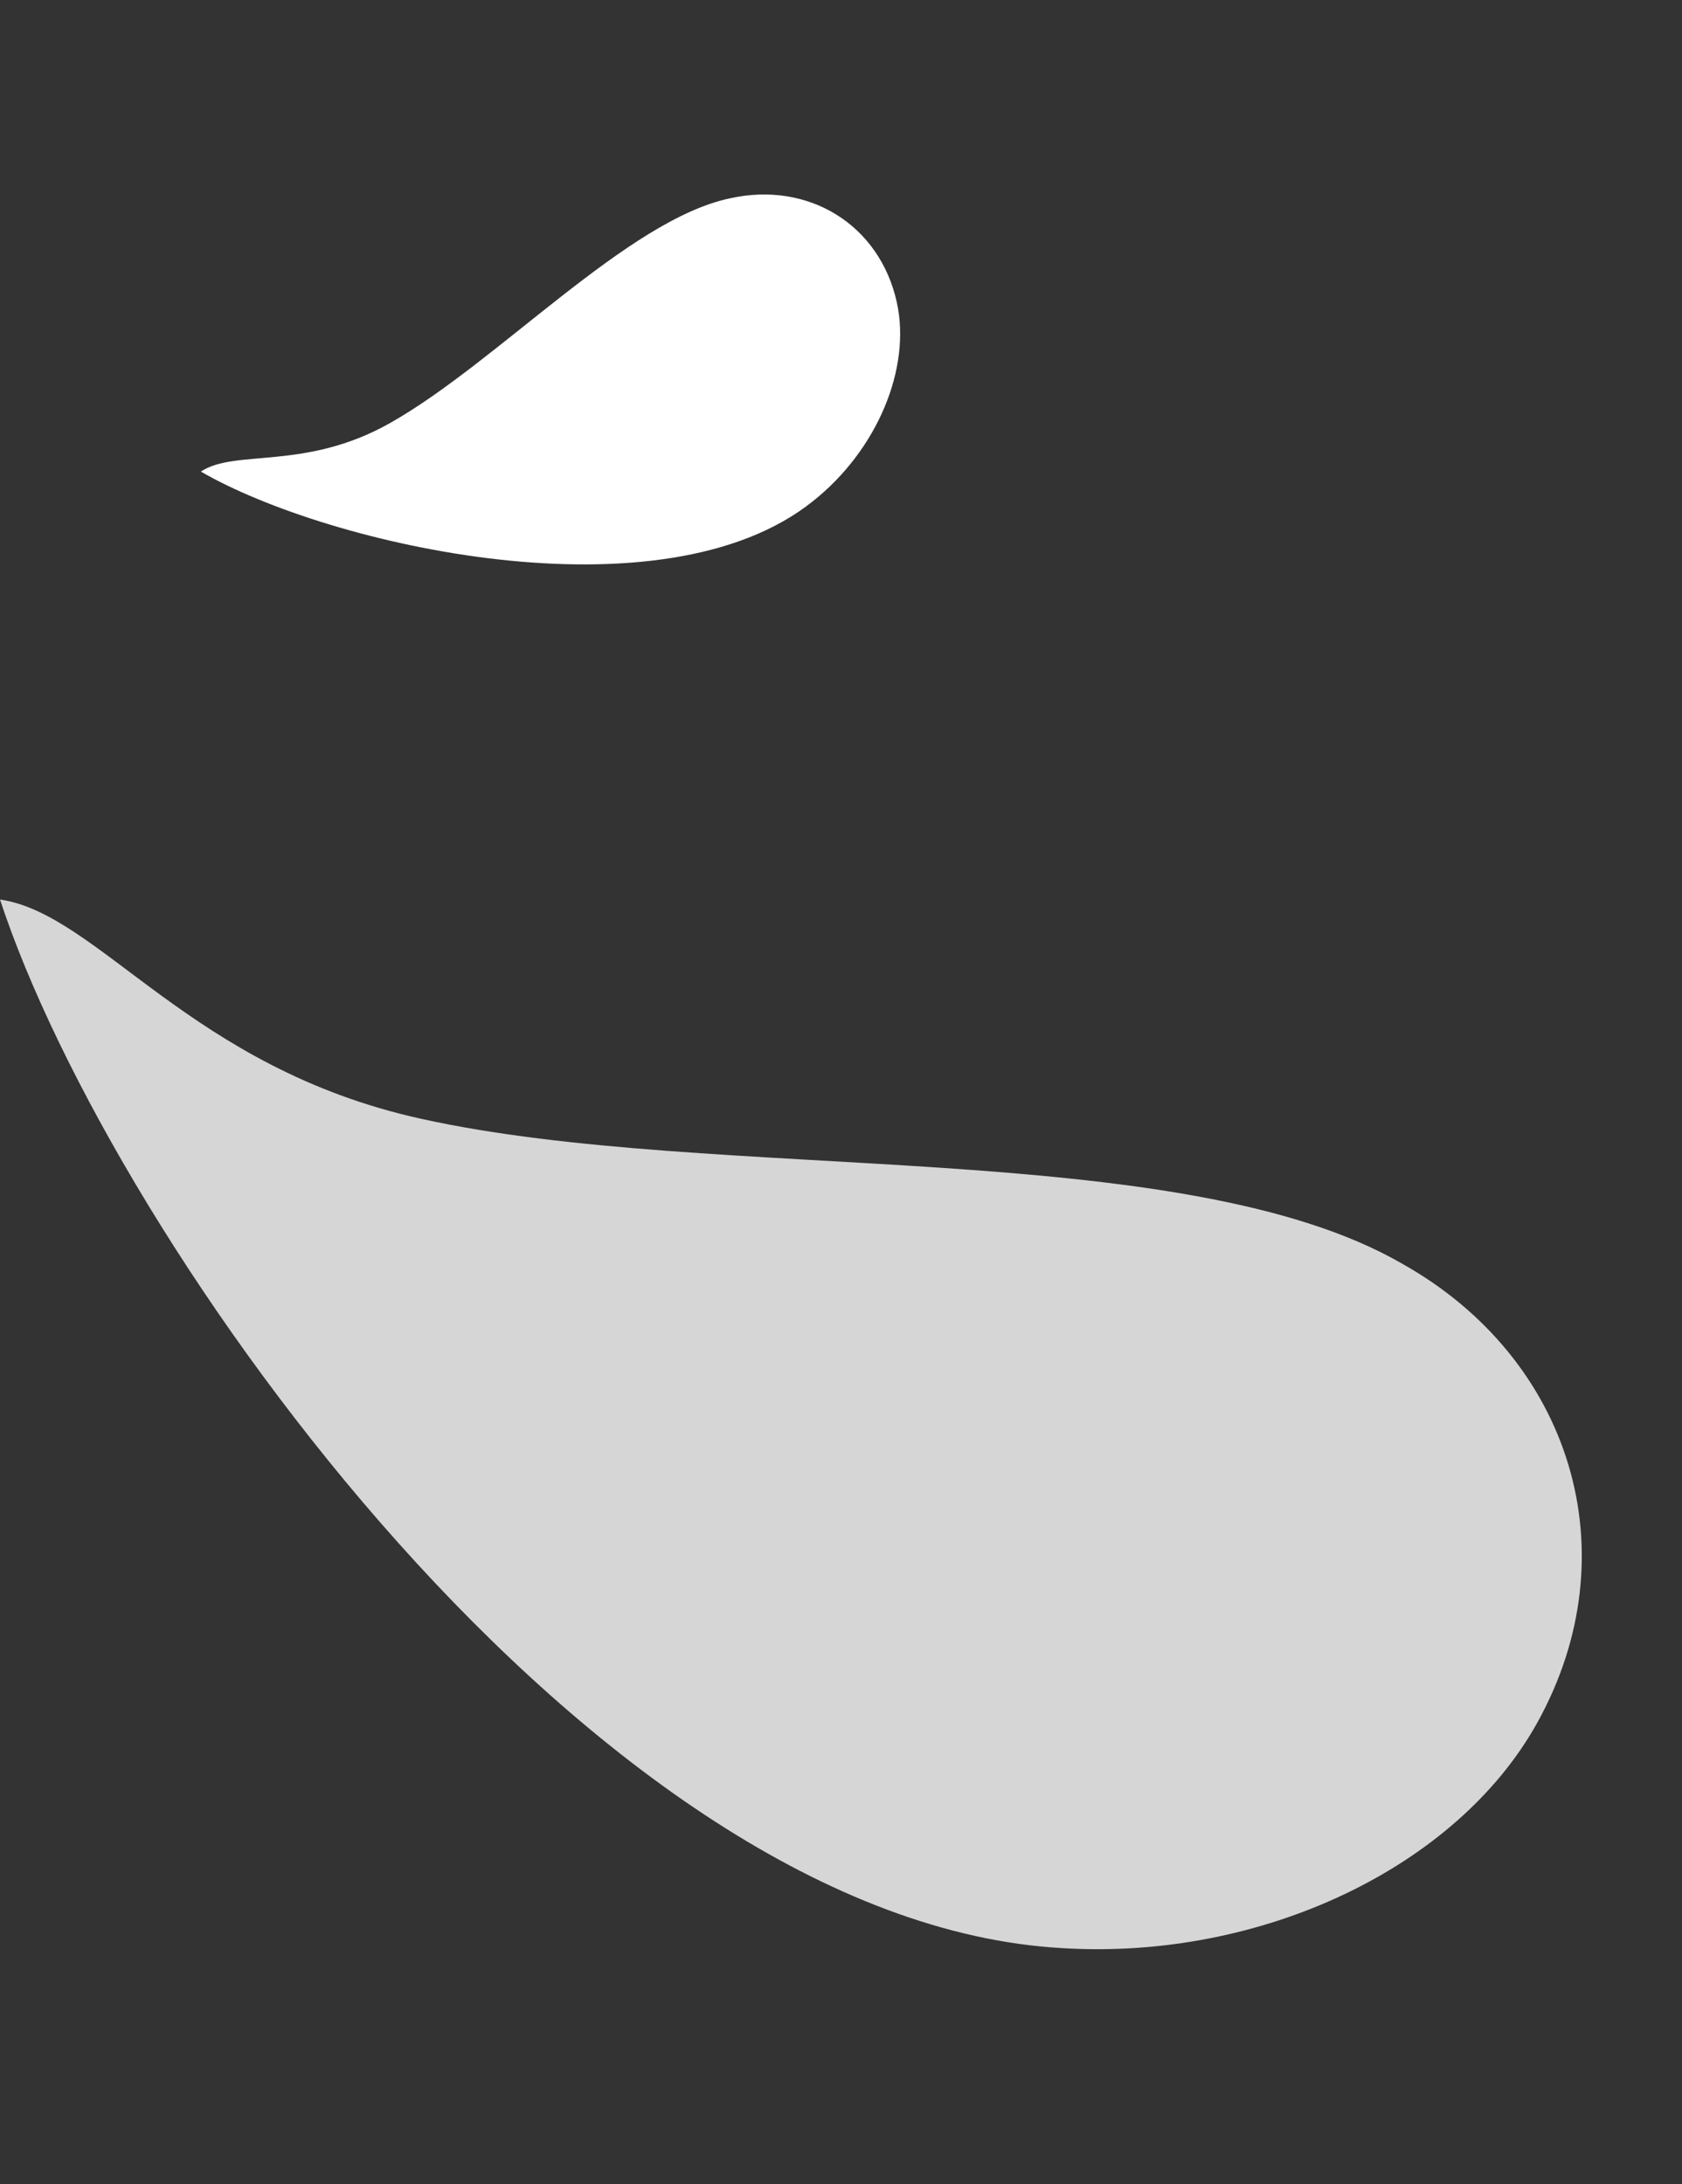 <?xml version="1.0" encoding="UTF-8"?> <svg xmlns="http://www.w3.org/2000/svg" width="67" height="87" viewBox="0 0 67 87" fill="none"><rect x="0" y="0" width="67" height="87" fill="#333333" stroke="none"/> <path fill-rule="evenodd" clip-rule="evenodd" d="M8.001 18.784C9.365 17.874 12.153 18.76 15.526 16.857C19.81 14.447 24.99 8.755 29.077 7.9C32.177 7.206 35.029 8.924 35.721 12.032C36.311 14.68 34.93 17.95 32.368 19.974C26.384 24.759 13.12 21.747 8.001 18.784Z" fill="white"></path> <path fill-rule="evenodd" clip-rule="evenodd" d="M0 35.83C3.946 36.396 7.575 42.537 16.773 44.563C28.442 47.152 47.043 45.239 55.845 50.331C62.592 54.108 64.994 61.864 61.228 68.631C58.019 74.396 50.228 78.088 42.307 77.597C23.712 76.556 4.503 49.529 0 35.83Z" fill="white" fill-opacity="0.8"></path> </svg> 